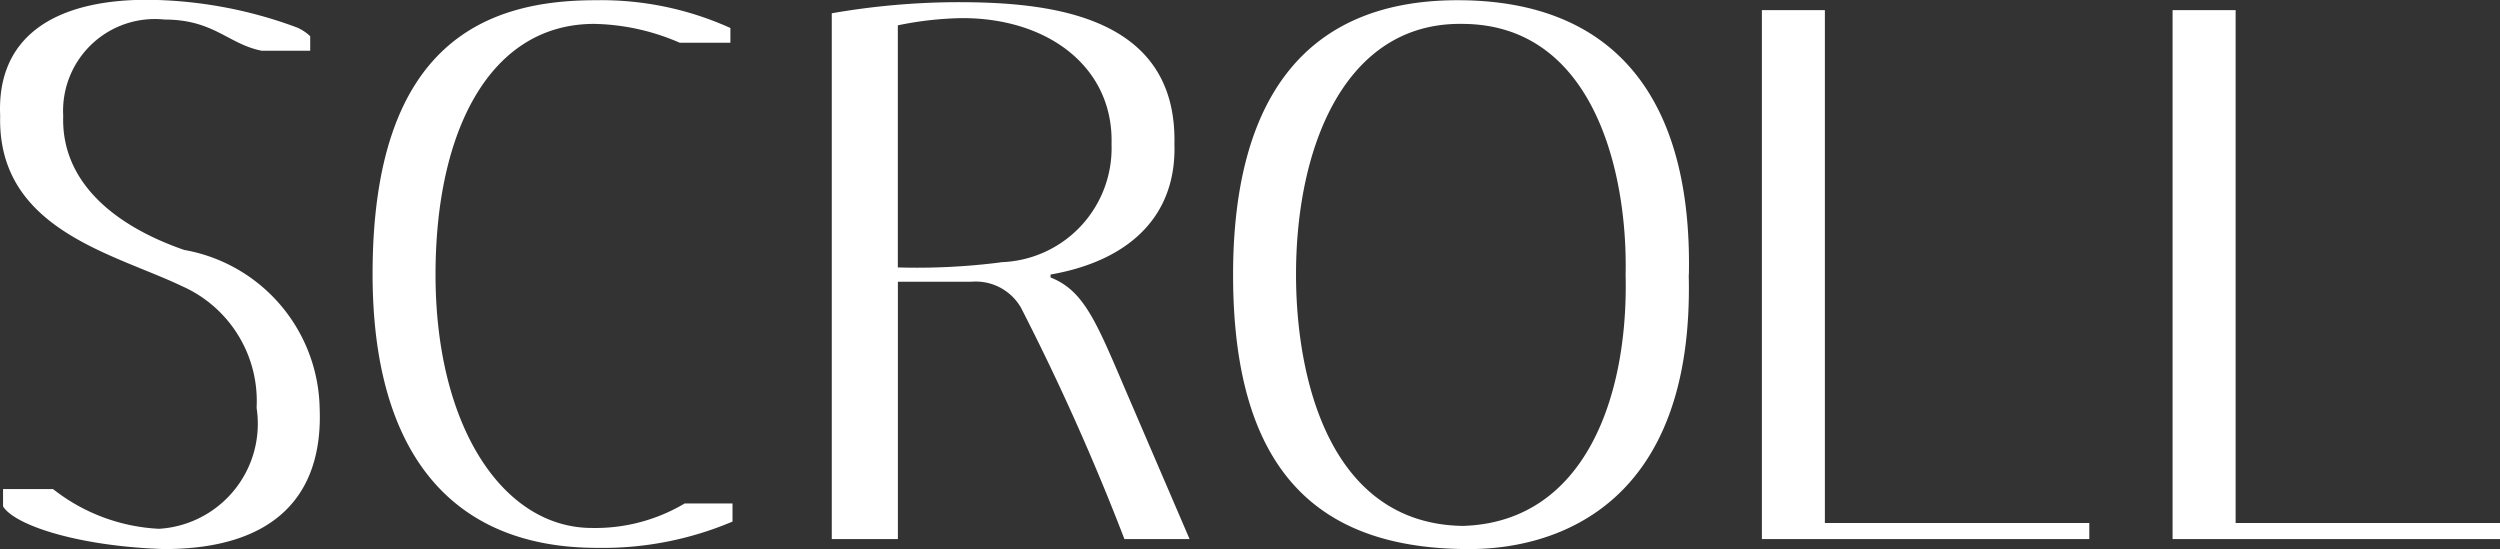 <svg xmlns="http://www.w3.org/2000/svg" width="45.003" height="9.884" viewBox="0 0 45.003 9.884"><rect x="0" y="0" width="45.003" height="9.884" fill="#333333" stroke="none"/><path d="M6.291-1.563A2.951,2.951,0,0,0,3.852-4.405C2.535-4.862,1.636-5.67,1.675-6.818A1.652,1.652,0,0,1,3.5-8.552c.887,0,1.147.443,1.747.561h.874v-.261a.818.818,0,0,0-.235-.156,7.9,7.9,0,0,0-2.725-.5C1.492-8.9.475-8.226.54-6.818.488-4.77,2.587-4.34,3.813-3.753A2.26,2.26,0,0,1,5.156-1.563,1.894,1.894,0,0,1,3.4.615,3.344,3.344,0,0,1,1.492-.1h-.9V.211C.8.55,1.935.928,3.487.98,5.508.98,6.356-.011,6.291-1.563ZM13.723.159h-.861A3.149,3.149,0,0,1,11.194.6C9.6.6,8.377-1.211,8.377-3.962c0-2.608.991-4.512,2.856-4.512a4.023,4.023,0,0,1,1.539.339h.913V-8.4a5.645,5.645,0,0,0-2.425-.5c-1.917,0-4.016.717-4.016,4.929,0,3.195,1.4,4.929,4.042,4.929A5.976,5.976,0,0,0,13.723.485ZM21.951.8,20.778-1.928c-.522-1.226-.743-1.747-1.33-1.982v-.052c1.421-.248,2.269-1.056,2.23-2.347.052-2.347-2.295-2.556-3.912-2.556a13.412,13.412,0,0,0-2.256.2V.8H16.7V-3.832h1.317a.939.939,0,0,1,.9.469A42.716,42.716,0,0,1,20.778.8Zm-3.4-4.981a11.858,11.858,0,0,1-1.852.091V-8.448a6.151,6.151,0,0,1,1.161-.13c1.565,0,2.725.9,2.686,2.269A2.054,2.054,0,0,1,18.548-4.184Zm12.388.222C31-7.1,29.632-8.9,26.776-8.9c-2.934,0-4.042,2.021-4.042,4.942C22.734-.324,24.351.98,26.985.98,28.576.98,31.04.172,30.936-3.962ZM26.867.563c-2.4-.039-3-2.66-3-4.525,0-2.334.9-4.538,2.986-4.512,2.373,0,2.986,2.673,2.947,4.512C29.853-1.745,29.058.5,26.867.563ZM38.147.511H33.387V-8.721H32.253V.8h5.894Zm7.393,0H40.781V-8.721H39.646V.8H45.54Z" transform="translate(-0.537 8.904)" fill="#fff"/></svg>